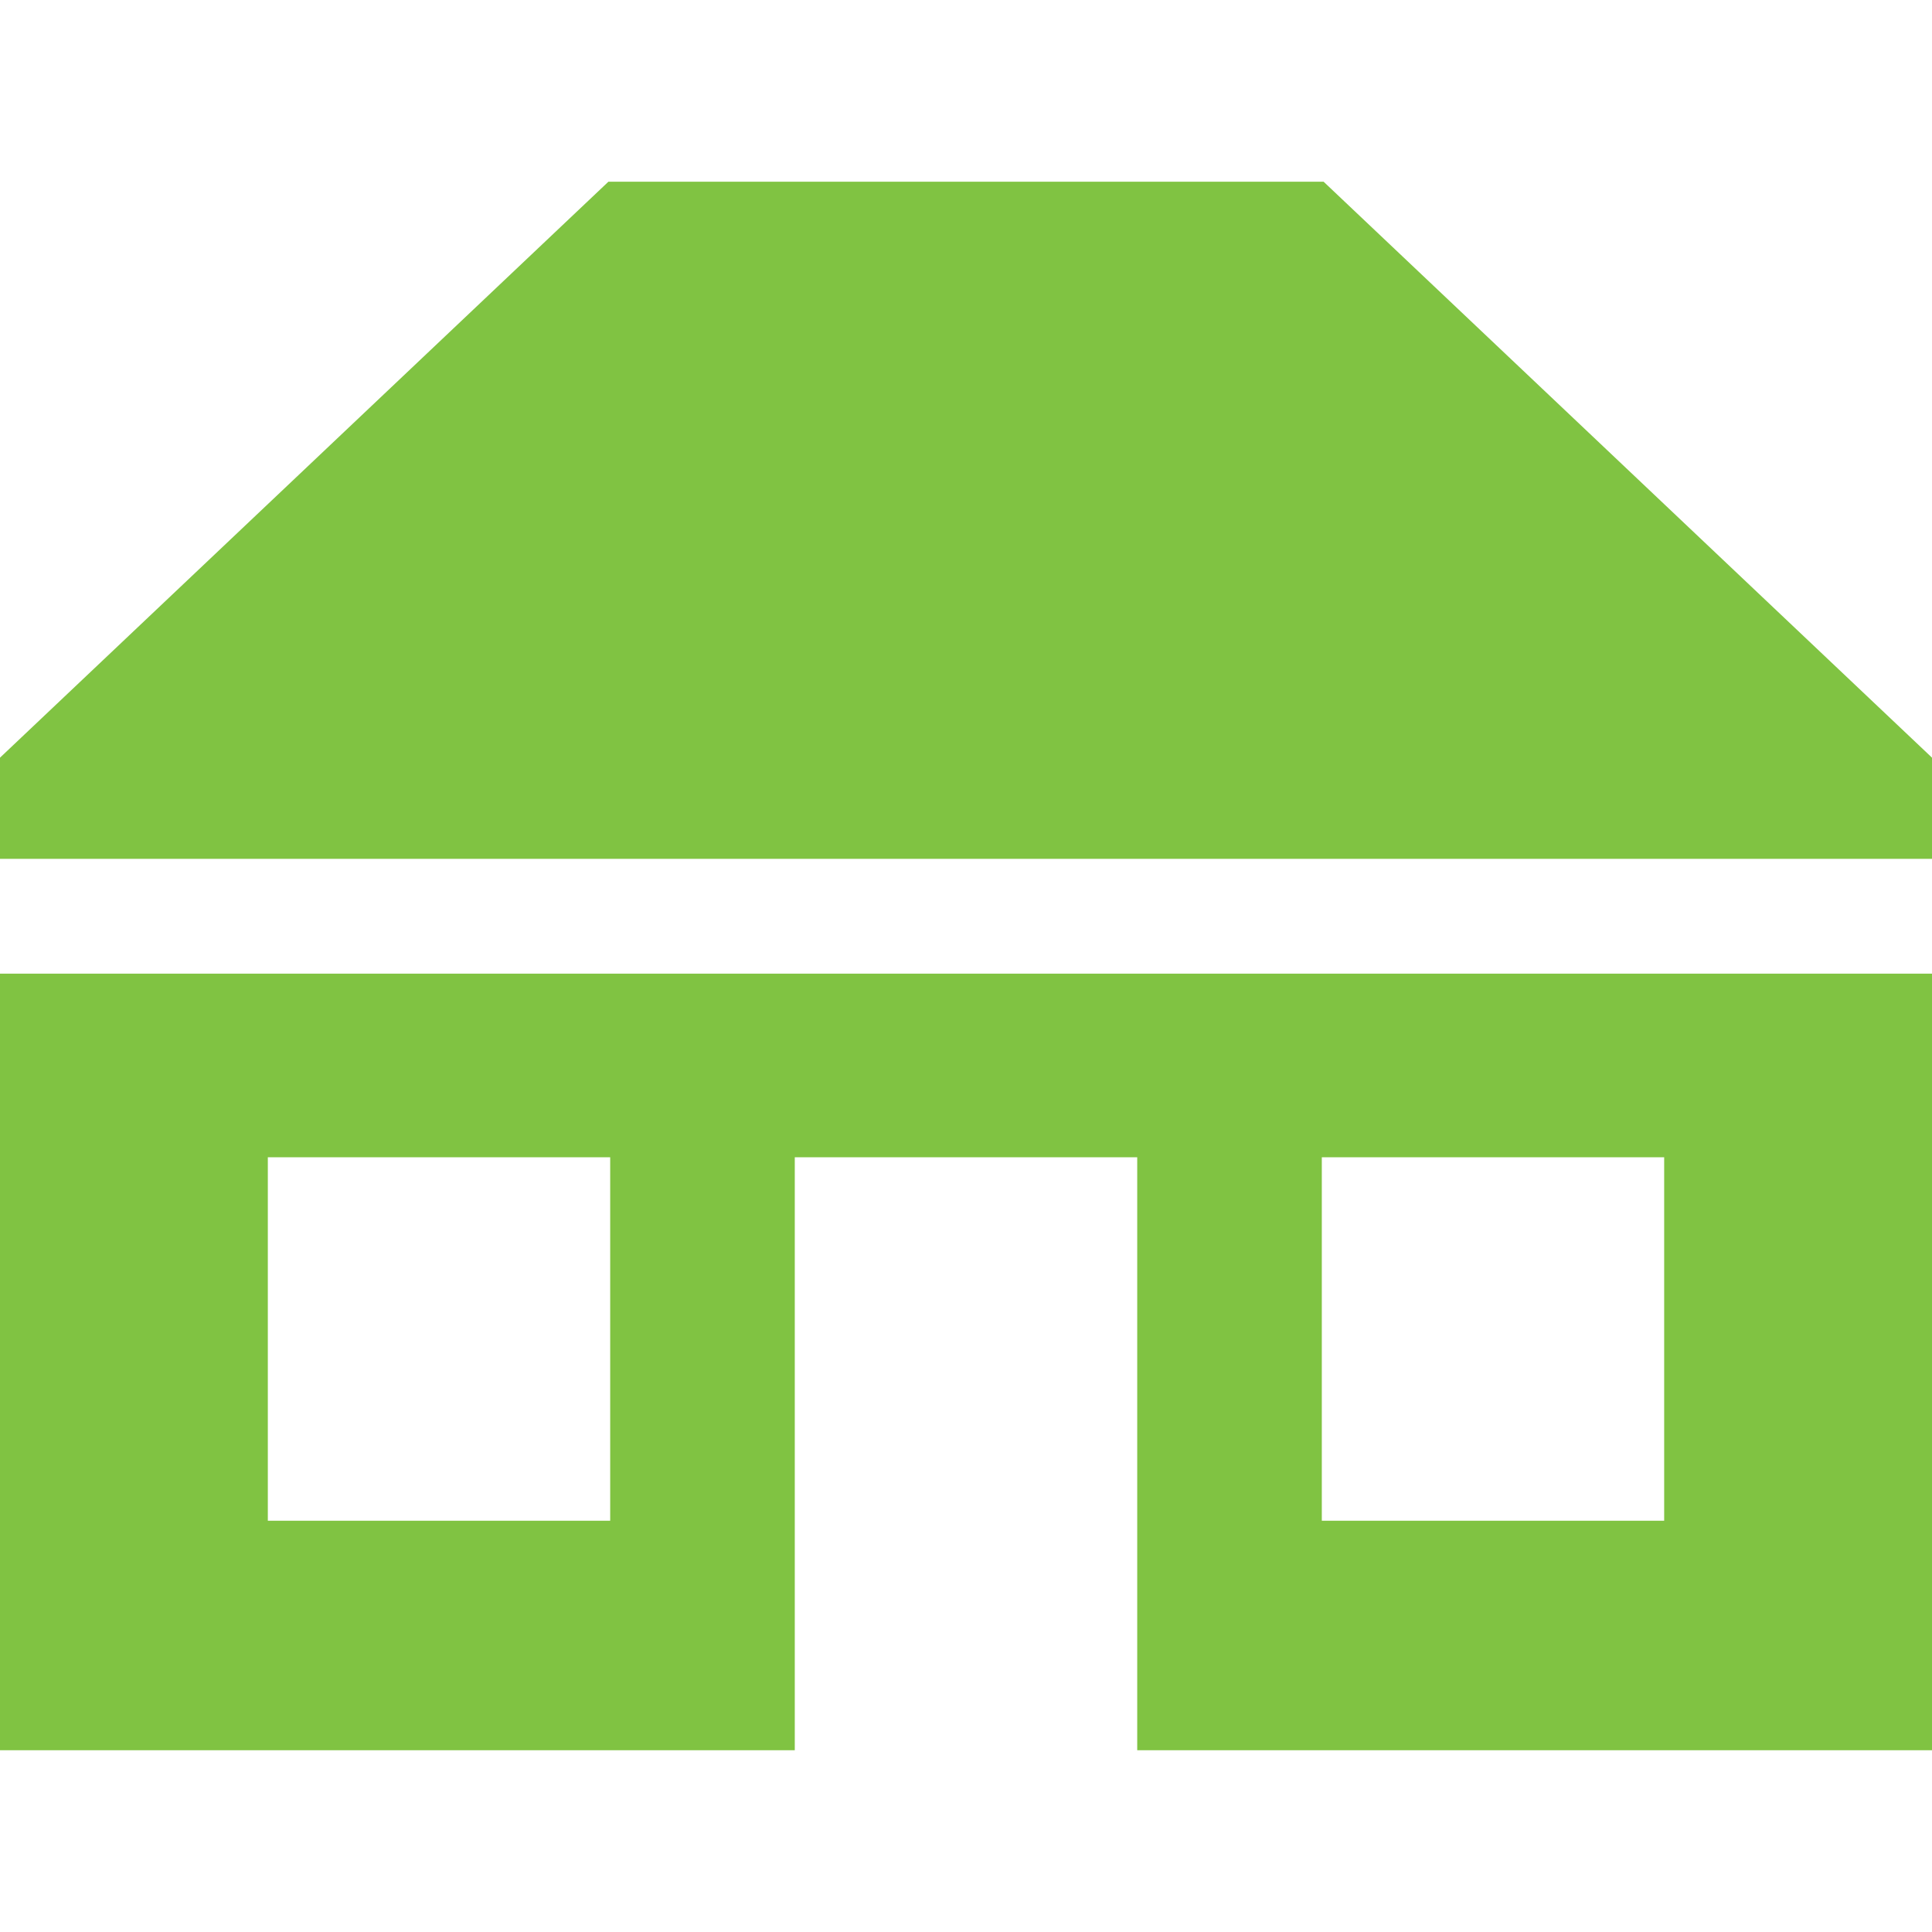 <svg width="24" height="24" viewBox="0 0 24 24" fill="none" xmlns="http://www.w3.org/2000/svg">
<path d="M0 12.095V12.237V21.742H9.873V14.376H14.127V21.742H24V12.237V12.095H0ZM7.58 18.891H3.327V14.376H7.58L7.58 18.891ZM20.673 18.891H16.42V14.376H20.673V18.891Z" fill="#80C342"/>
<path d="M16.442 2.257H7.558L0 9.412V10.669H24V9.412L16.442 2.257Z" fill="#80C342"/>
</svg>
